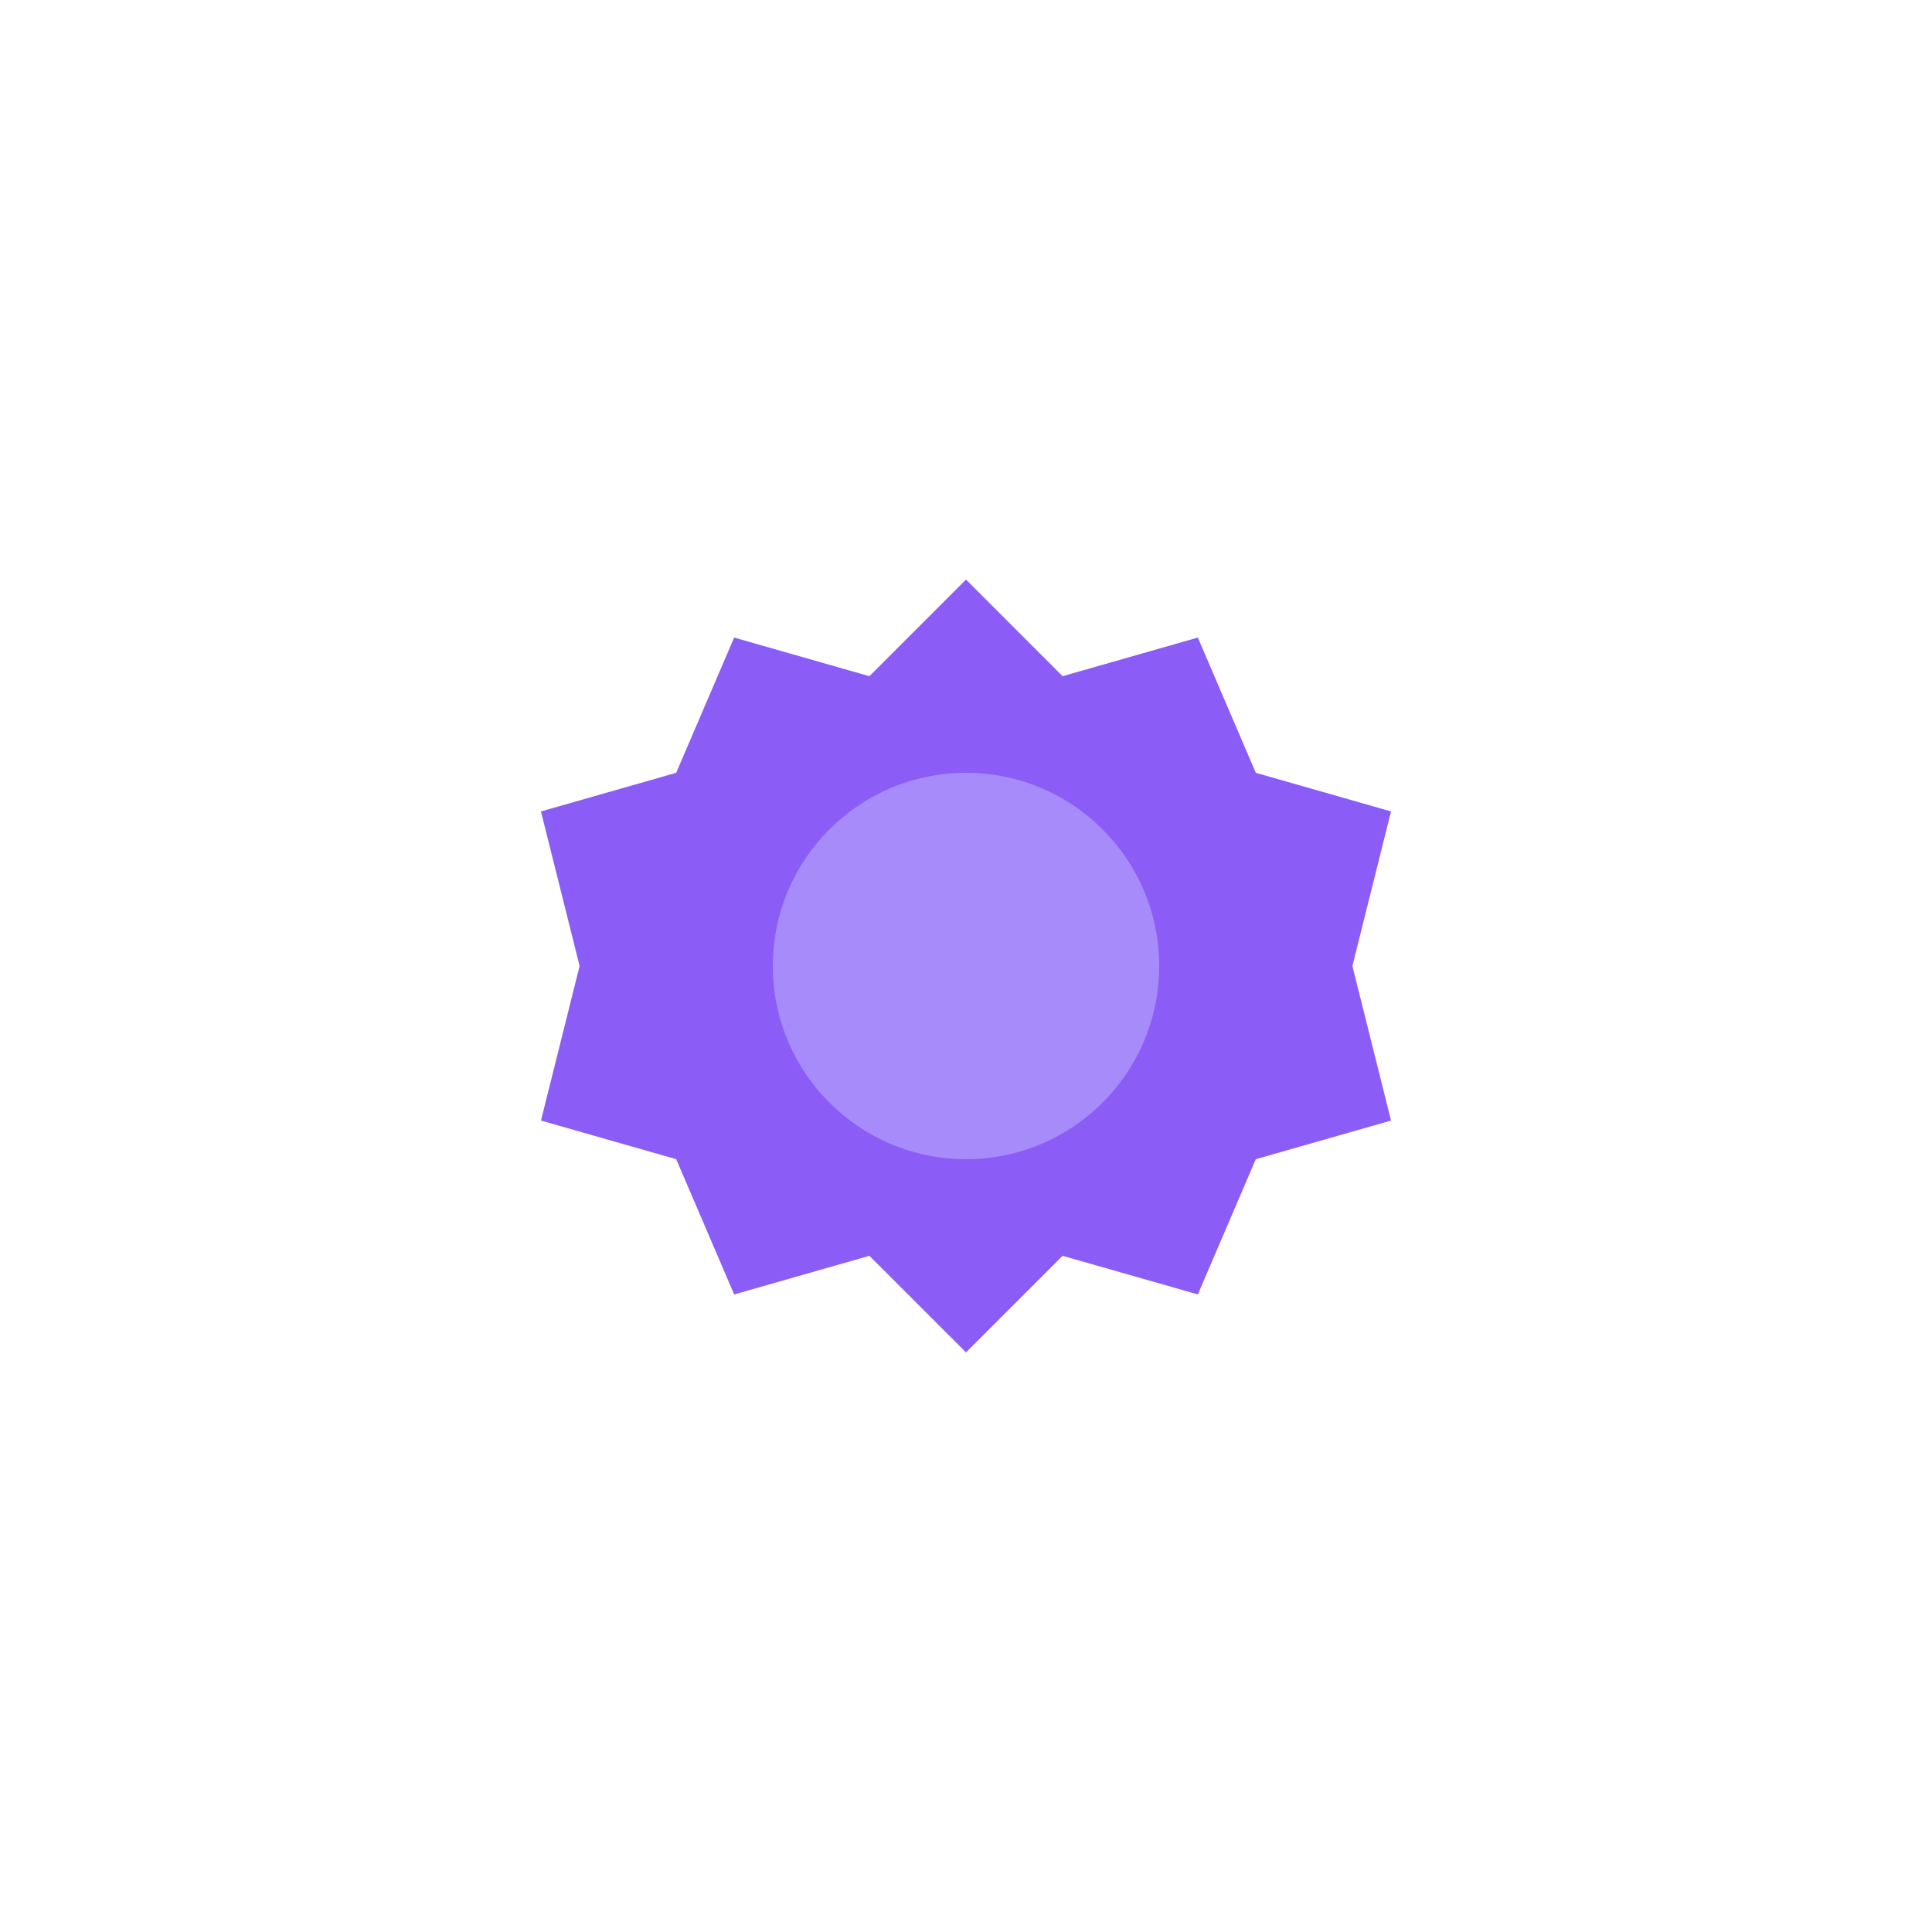 <svg xmlns="http://www.w3.org/2000/svg" viewBox="0 0 100 100">
  <path d="M 50,30 L 55,35 L 62,33 L 65,40 L 72,42 L 70,50 L 72,58 L 65,60 L 62,67 L 55,65 L 50,70 L 45,65 L 38,67 L 35,60 L 28,58 L 30,50 L 28,42 L 35,40 L 38,33 L 45,35 Z" fill="#8b5cf6"/>
  <circle cx="50" cy="50" r="10" fill="#a78bfa"/>
</svg>